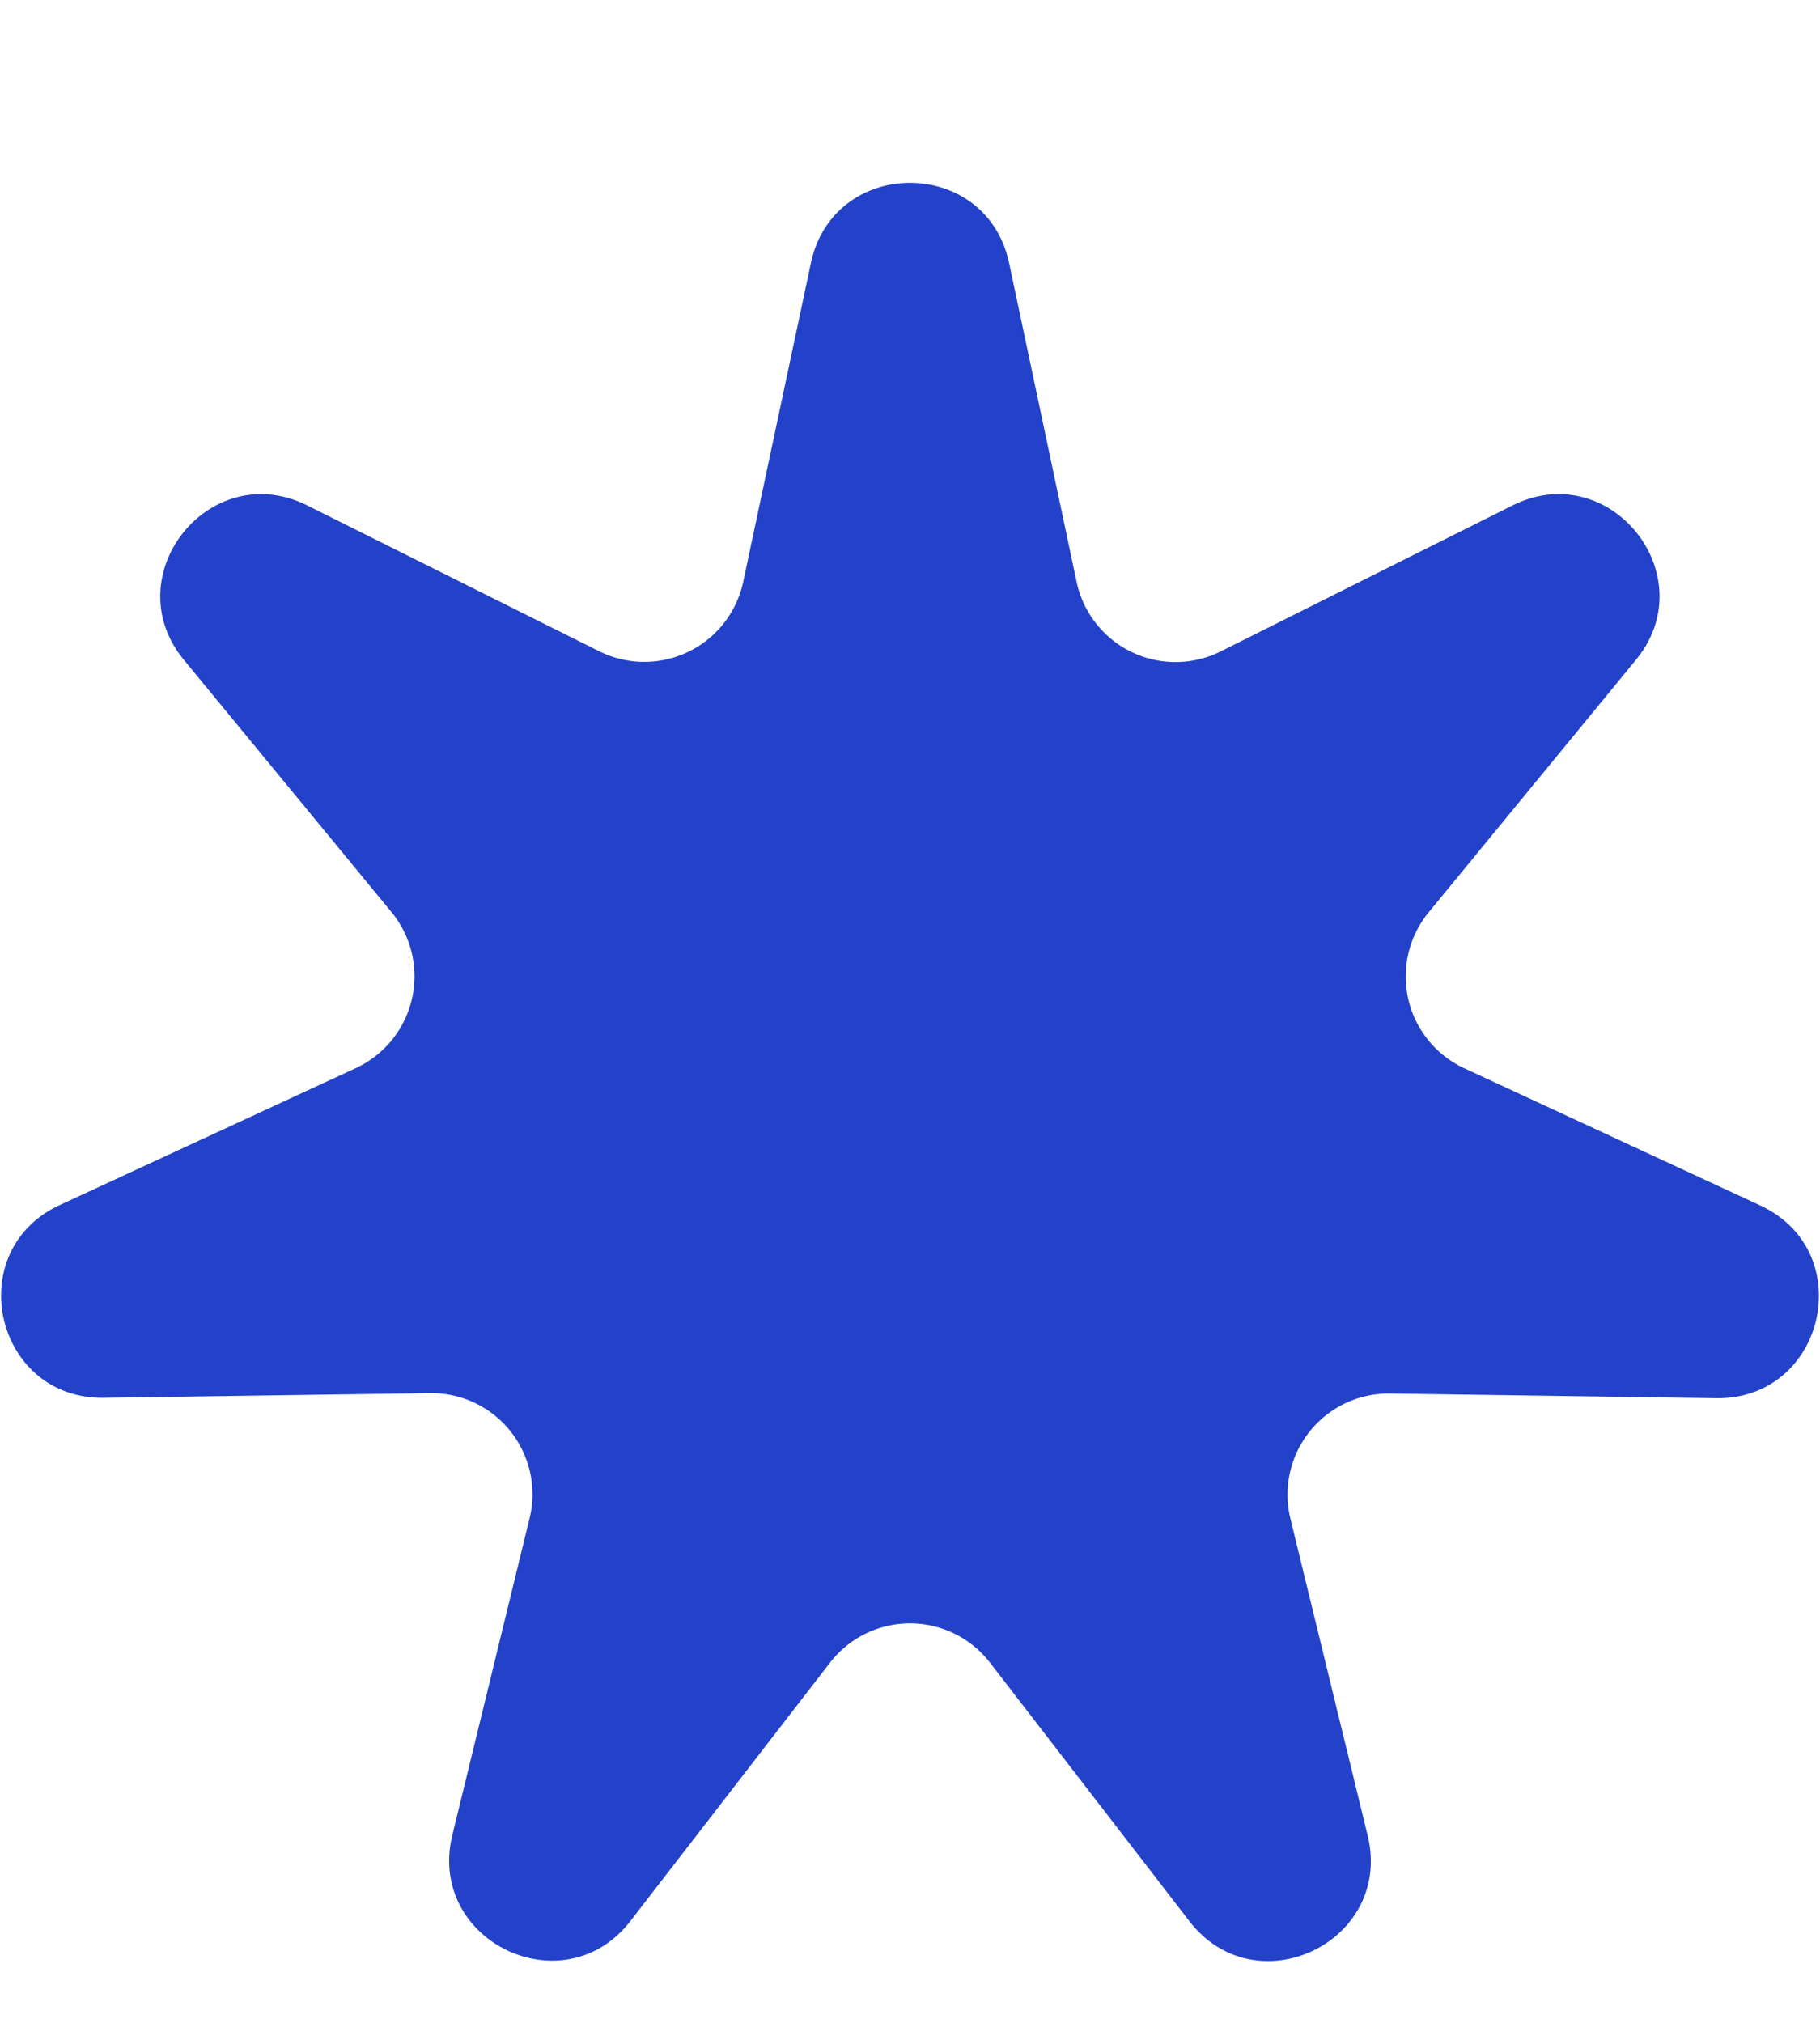 <svg xmlns="http://www.w3.org/2000/svg" width="9" height="10" fill="none" viewBox="0 0 9 10">
  <path fill="#2342C9" d="M4.01 1.3c.113-.528.867-.528.98 0l.334 1.577a.5.5 0 0 0 .713.343l1.442-.721c.483-.242.953.348.61.764L7.065 4.51a.5.5 0 0 0 .176.771l1.463.678c.49.227.322.961-.218.953l-1.612-.023a.5.5 0 0 0-.493.618l.382 1.566c.128.525-.55.852-.881.425L4.896 8.22a.5.5 0 0 0-.792 0l-.986 1.276c-.33.427-1.009.1-.881-.425l.382-1.566a.5.5 0 0 0-.493-.618L.514 6.91c-.54.008-.708-.726-.218-.953L1.76 5.28a.5.5 0 0 0 .176-.771L.91 3.263c-.343-.416.127-1.006.61-.764l1.442.72a.5.5 0 0 0 .713-.342L4.01 1.3Z"/>
</svg>
